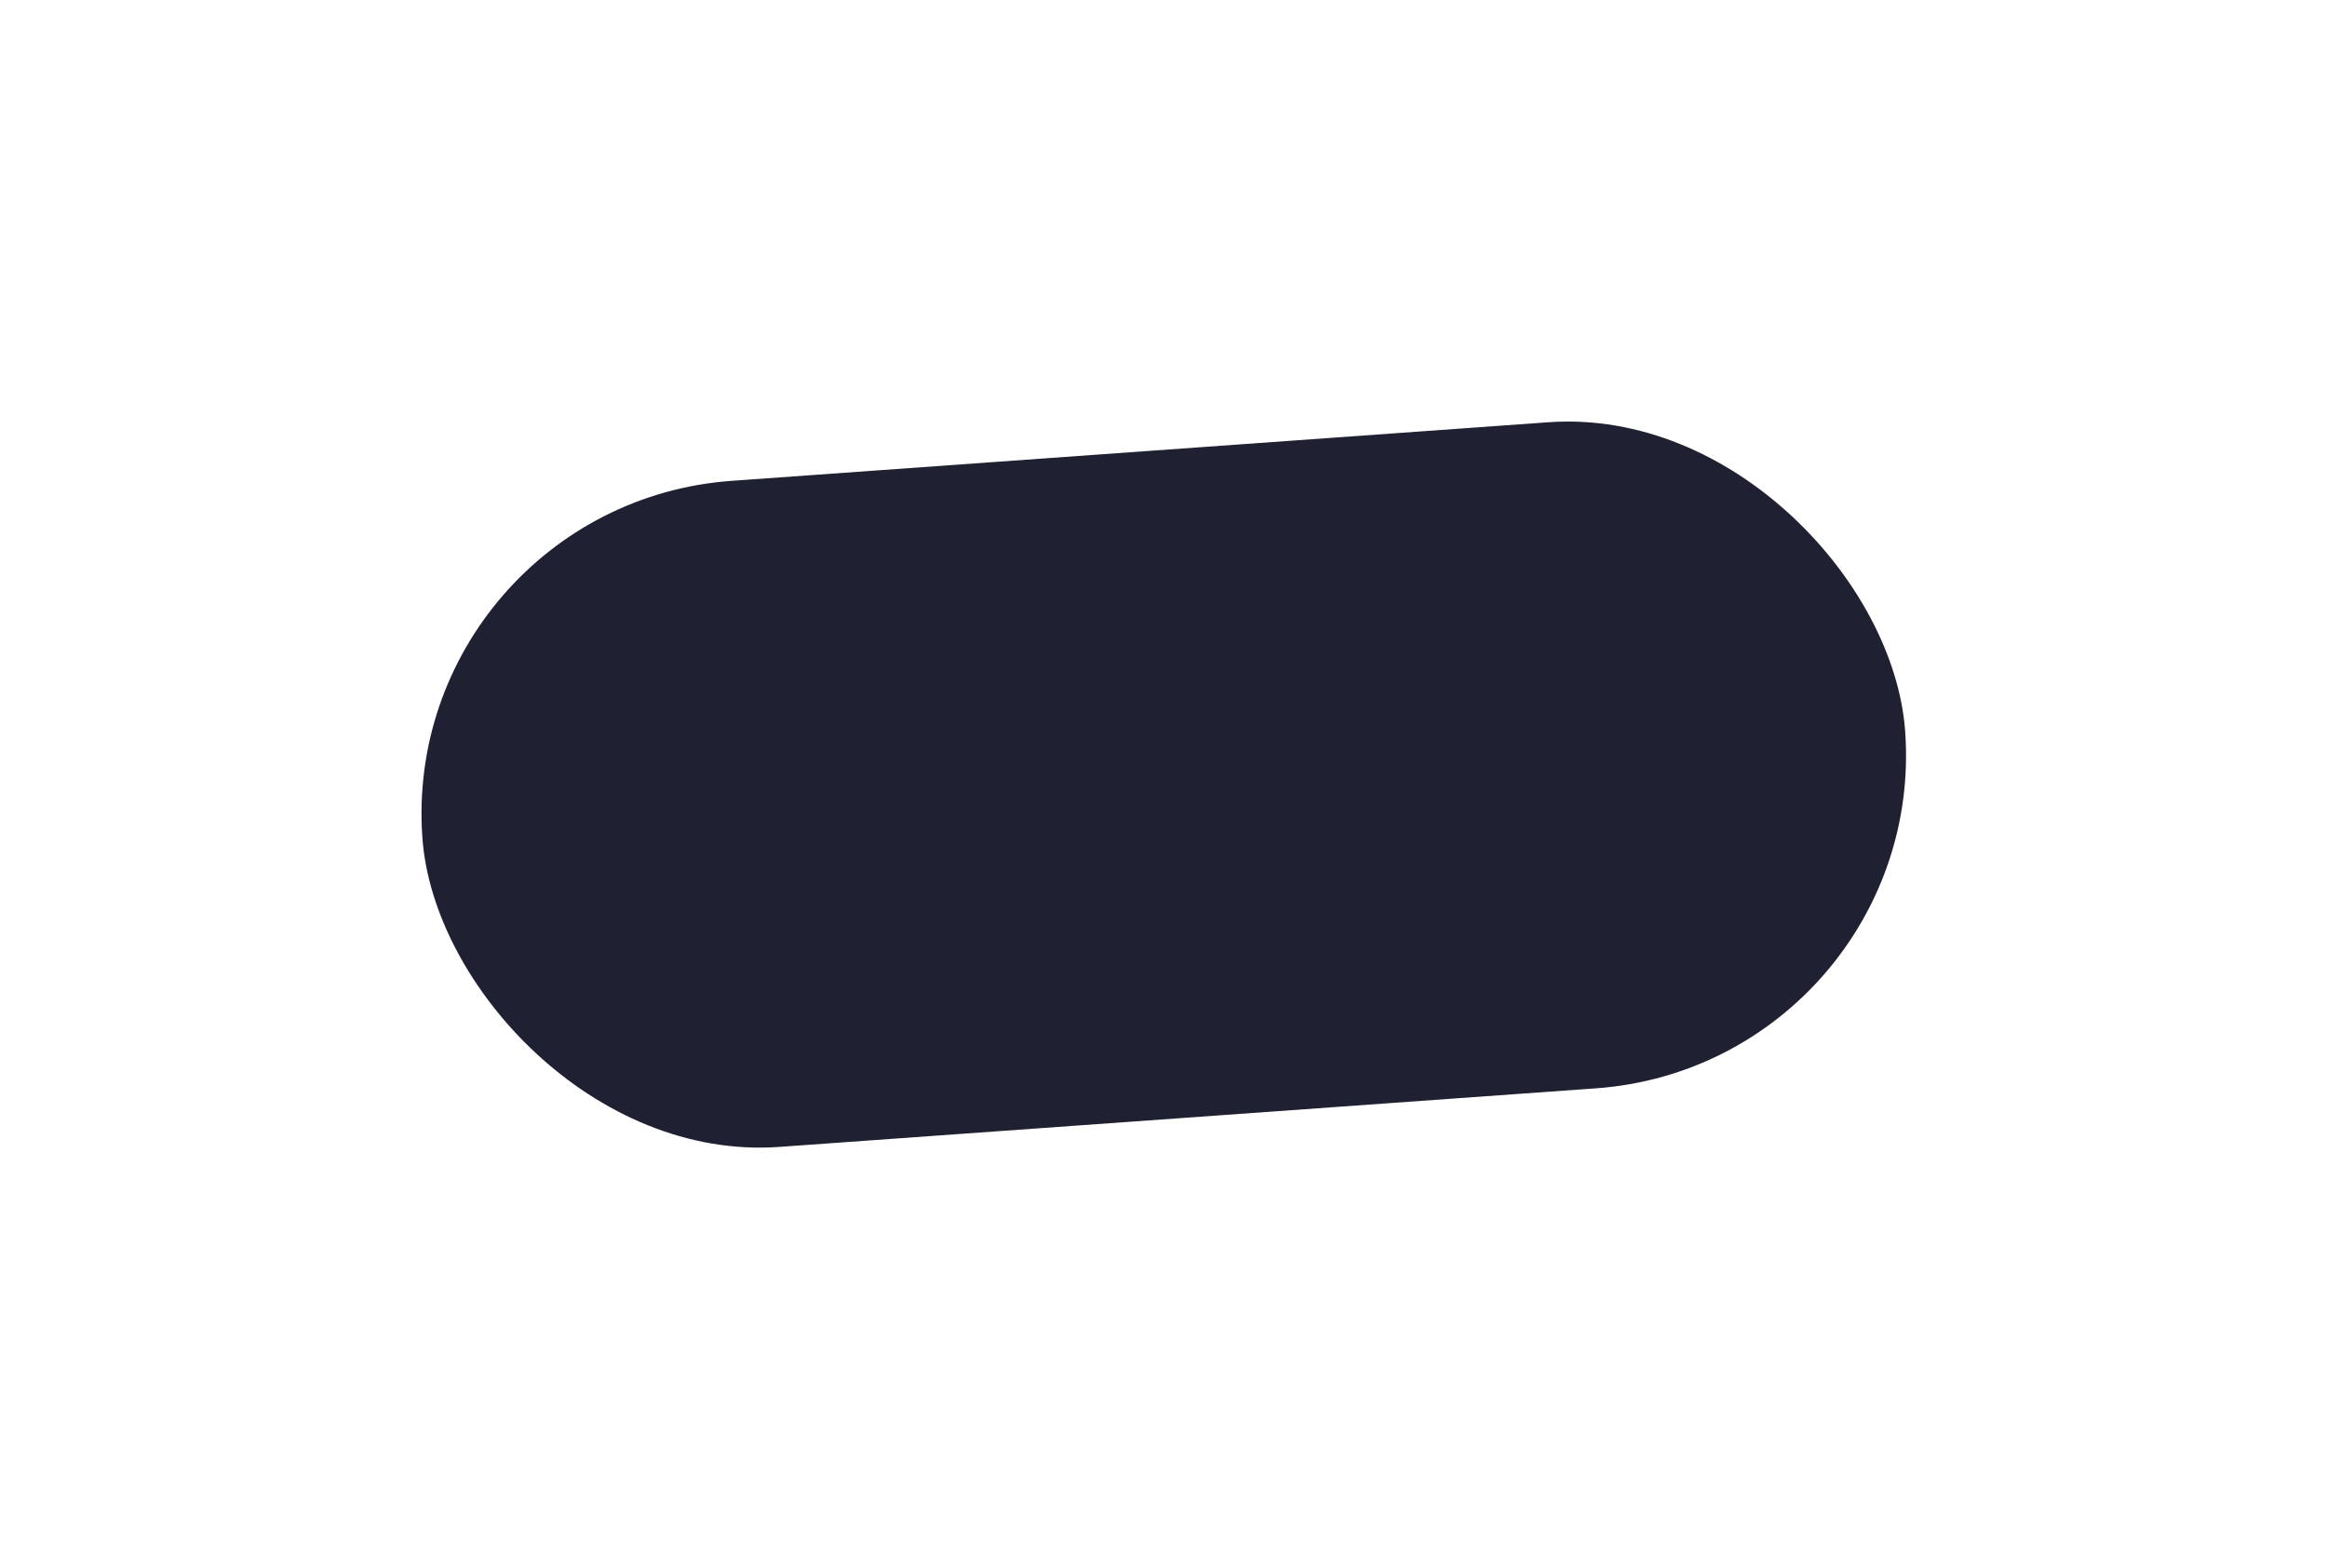 <?xml version="1.0" encoding="UTF-8"?> <svg xmlns="http://www.w3.org/2000/svg" width="1384" height="933" viewBox="0 0 1384 933" fill="none"><g filter="url(#filter0_d_30_77)"><rect x="237" y="300.273" width="884.168" height="397.262" rx="198.631" transform="rotate(-4.104 237 300.273)" fill="#1F2031"></rect></g><defs><filter id="filter0_d_30_77" x="0.697" y="0.697" width="1382.94" height="932.123" filterUnits="userSpaceOnUse" color-interpolation-filters="sRGB"><feFlood flood-opacity="0" result="BackgroundImageFix"></feFlood><feColorMatrix in="SourceAlpha" type="matrix" values="0 0 0 0 0 0 0 0 0 0 0 0 0 0 0 0 0 0 127 0" result="hardAlpha"></feColorMatrix><feOffset></feOffset><feGaussianBlur stdDeviation="125"></feGaussianBlur><feComposite in2="hardAlpha" operator="out"></feComposite><feColorMatrix type="matrix" values="0 0 0 0 0.349 0 0 0 0 0.161 0 0 0 0 0.886 0 0 0 0.3 0"></feColorMatrix><feBlend mode="normal" in2="BackgroundImageFix" result="effect1_dropShadow_30_77"></feBlend><feBlend mode="normal" in="SourceGraphic" in2="effect1_dropShadow_30_77" result="shape"></feBlend></filter></defs></svg> 